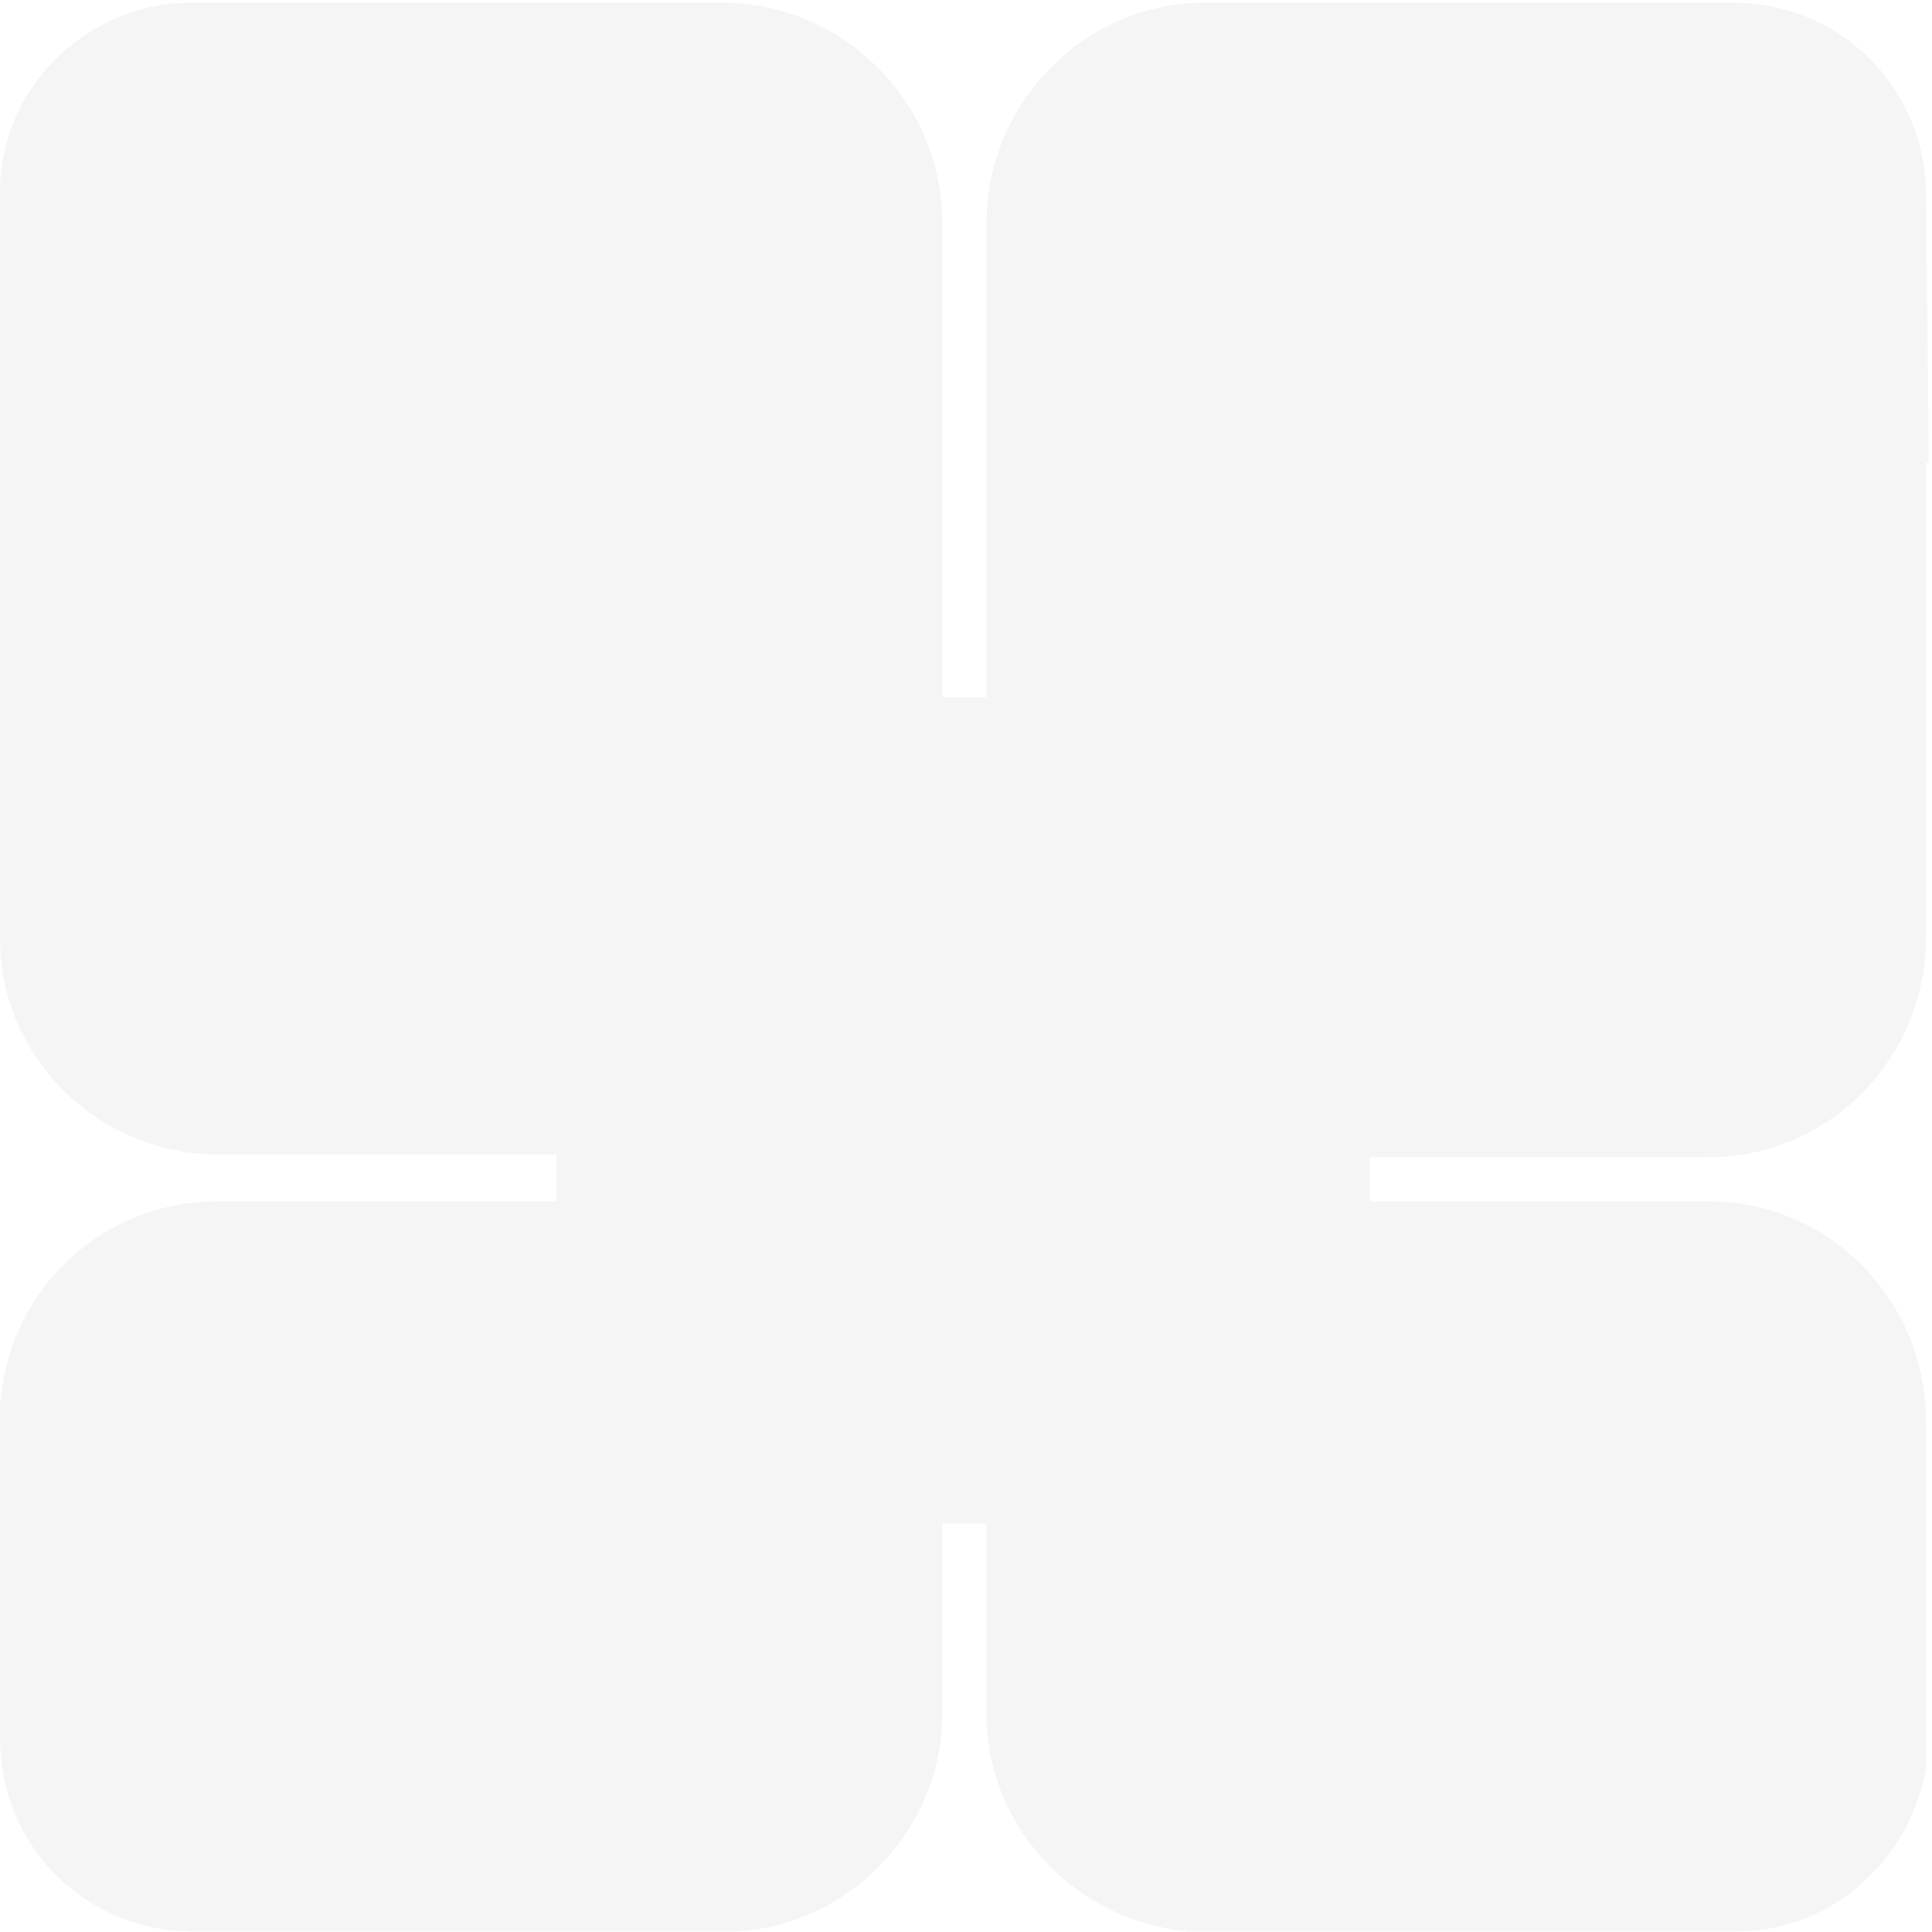 <svg width="471" height="471" viewBox="0 0 471 471" fill="none" xmlns="http://www.w3.org/2000/svg">
<path opacity="0.04" d="M469.547 47.683C469.547 21.486 448.723 0.663 422.526 0.663H293.556C264.673 0.663 240.491 24.845 240.491 54.401V169.936H229.743V54.401C229.743 24.845 205.561 0.663 176.006 0.663H46.364C20.839 0.663 -0.656 22.158 0.015 47.683V229.047C0.015 257.931 24.197 281.442 53.081 281.442H135.703V292.861H53.081C24.869 292.861 2.03 314.356 0.015 342.568V423.846C0.015 450.043 20.839 470.866 47.036 470.866H179.364C206.905 469.523 229.743 446.013 229.743 417.8V371.452H240.491V417.8C240.491 445.341 261.986 468.179 289.526 470.866H423.198C446.708 470.866 465.516 453.402 469.547 431.235V346.598C469.547 317.043 446.037 292.861 416.481 292.861H333.86V282.113H416.481C446.037 282.113 469.547 257.931 469.547 228.376V112.84H470.219L469.547 47.683Z" fill="#141414"/>
</svg>
